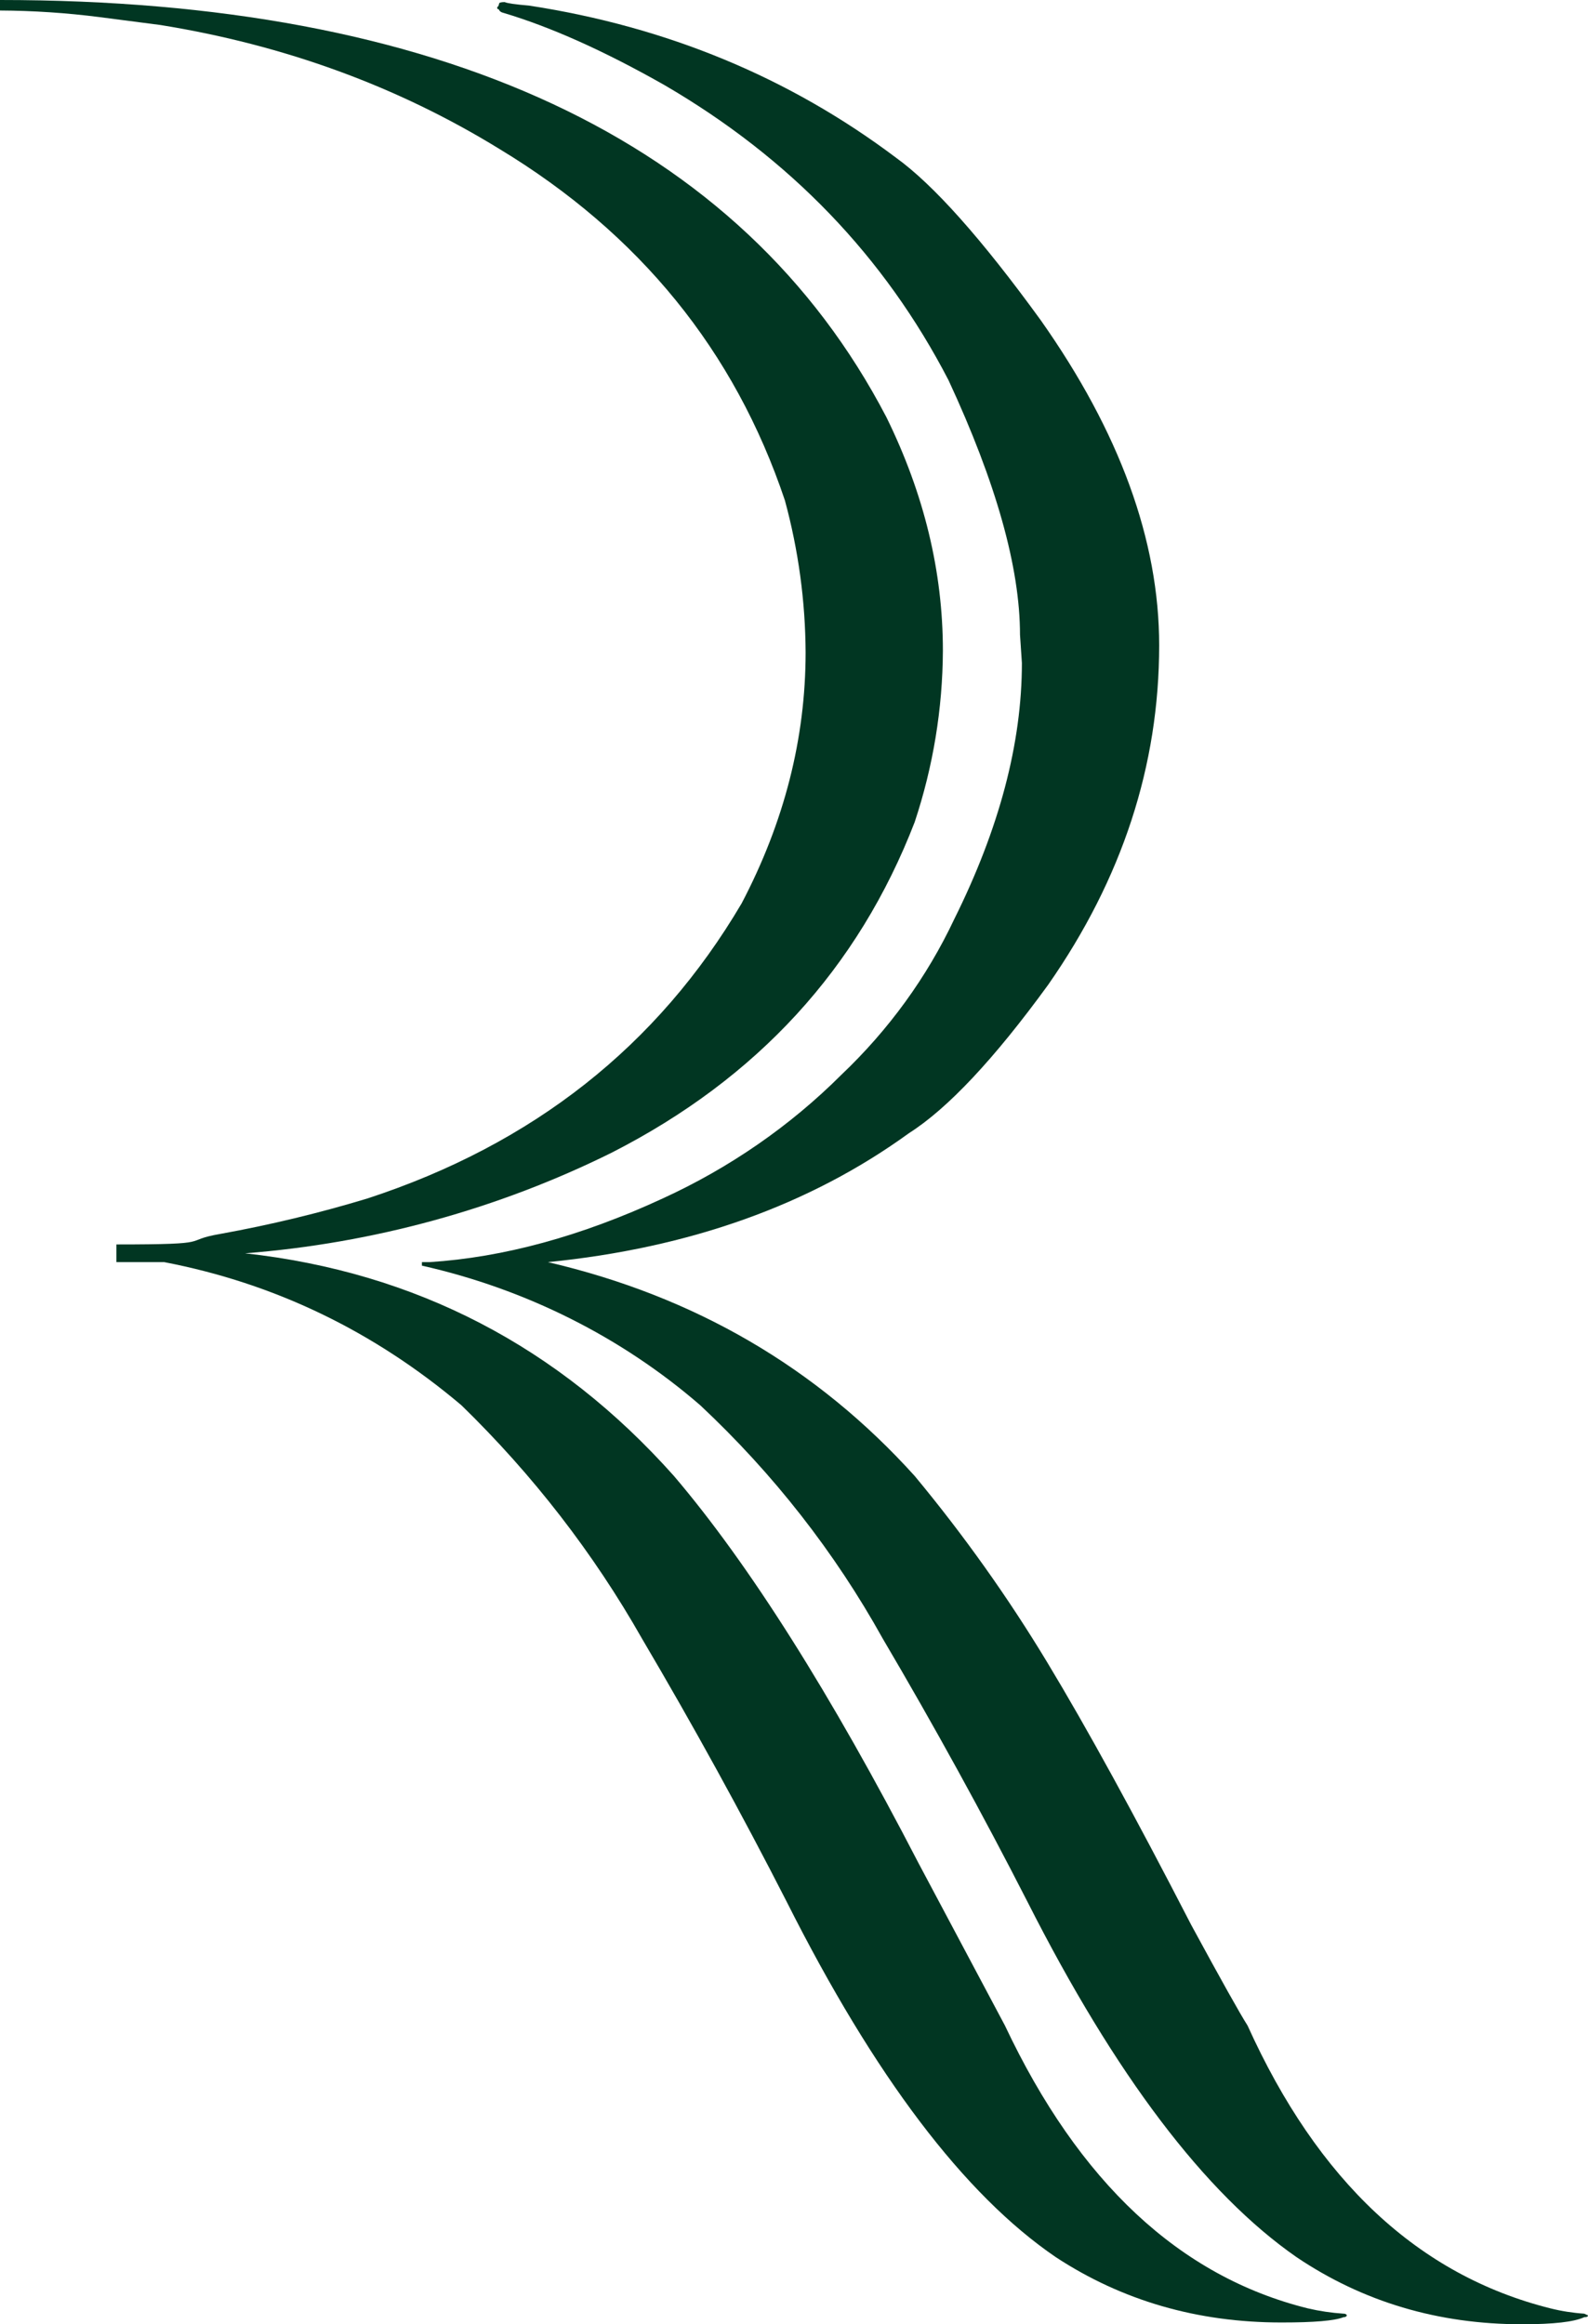 <?xml version="1.0" encoding="UTF-8"?> <svg xmlns="http://www.w3.org/2000/svg" width="207" height="303" viewBox="0 0 207 303" fill="none"><path d="M28.765 160.849C23.371 161.772 28.574 162.231 15.173 162.231V164.536H21.408C35.792 167.302 48.705 173.522 60.148 183.196C69.453 192.25 77.374 202.487 83.682 213.61C90.382 224.973 96.674 236.416 102.559 247.939C113.999 270.668 125.685 286.104 137.618 294.245C146.28 299.927 156.086 302.768 167.038 302.768C171.288 302.771 173.986 302.541 175.131 302.077C175.197 302.082 175.264 302.075 175.328 302.055C175.391 302.035 175.449 302.003 175.499 301.961C175.517 301.948 175.532 301.93 175.542 301.911C175.552 301.891 175.557 301.87 175.557 301.848C175.557 301.826 175.552 301.804 175.542 301.785C175.532 301.765 175.517 301.748 175.499 301.734C175.397 301.651 175.265 301.61 175.131 301.618C173.56 301.514 172.002 301.283 170.473 300.927C153.799 296.783 140.64 284.495 130.997 264.062L119.723 242.87C108.281 220.751 97.656 203.933 87.85 192.414C72.809 175.522 54.177 165.846 31.951 163.386C48.659 162.083 64.919 157.617 79.761 150.253C98.718 140.577 111.875 126.216 119.232 107.17C121.634 99.937 122.874 92.404 122.908 84.823C122.91 74.532 120.459 64.394 115.556 54.409C96.593 18.008 57.039 0 0 0V1.369C4.332 1.391 8.658 1.677 12.951 2.227C17.114 2.767 19.771 3.111 20.922 3.262C37.099 5.877 51.809 11.253 65.051 19.389C83.354 30.453 95.775 45.736 102.314 65.237C104.075 71.711 104.981 78.366 105.013 85.051C105.012 96.265 102.232 107.17 96.674 117.766C85.726 136.356 69.463 149.18 47.887 156.24C41.617 158.139 35.232 159.678 28.765 160.849Z" fill="#013622"></path><path d="M207 301.845C207 302.004 206.836 302.077 206.509 302.077C205.202 302.692 202.506 303 198.42 303C187.469 303 177.662 300.082 169.001 294.245C157.066 285.948 145.38 270.513 133.942 247.939C128.056 236.421 121.763 224.979 115.065 213.61C108.834 202.381 100.812 192.123 91.281 183.196C81.025 174.31 68.537 168.045 54.999 164.995V164.536H55.981C65.621 163.923 75.753 161.158 86.377 156.24C95.111 152.24 103.003 146.777 109.671 140.117C115.84 134.259 120.825 127.387 124.381 119.839C130.264 108.018 133.206 96.883 133.206 86.433L132.96 82.746C132.957 73.994 129.852 62.936 123.645 49.572C115.304 33.446 102.964 20.621 86.623 11.098C78.778 6.642 71.749 3.493 65.537 1.652C65.333 1.602 65.158 1.477 65.051 1.305L65.045 1.259C65.045 1.259 65.03 1.23 65.019 1.219C65.007 1.208 64.993 1.2 64.977 1.194C64.962 1.189 64.945 1.187 64.928 1.189C64.842 1.189 64.806 1.116 64.806 0.961C64.948 0.843 65.036 0.677 65.051 0.498C65.051 0.348 65.296 0.27 65.783 0.27C66.11 0.426 67.173 0.579 68.973 0.73C86.951 3.493 102.887 10.098 116.778 20.544C121.677 24.075 127.971 31.14 135.66 41.74C145.954 56.333 151.101 70.464 151.101 84.132C151.099 99.798 146.28 114.543 136.641 128.366C129.607 138.044 123.558 144.494 118.496 147.717C105.586 157.088 89.894 162.695 71.422 164.536C90.544 168.989 106.481 178.282 119.232 192.414C125.614 200.105 131.39 208.228 136.514 216.717C141.663 225.243 147.916 236.647 155.273 250.93C159.193 258.153 161.644 262.53 162.625 264.062C171.781 284.339 184.938 296.627 202.097 300.927C203.541 301.288 205.019 301.519 206.509 301.618L207 301.845Z" fill="#013622"></path></svg> 